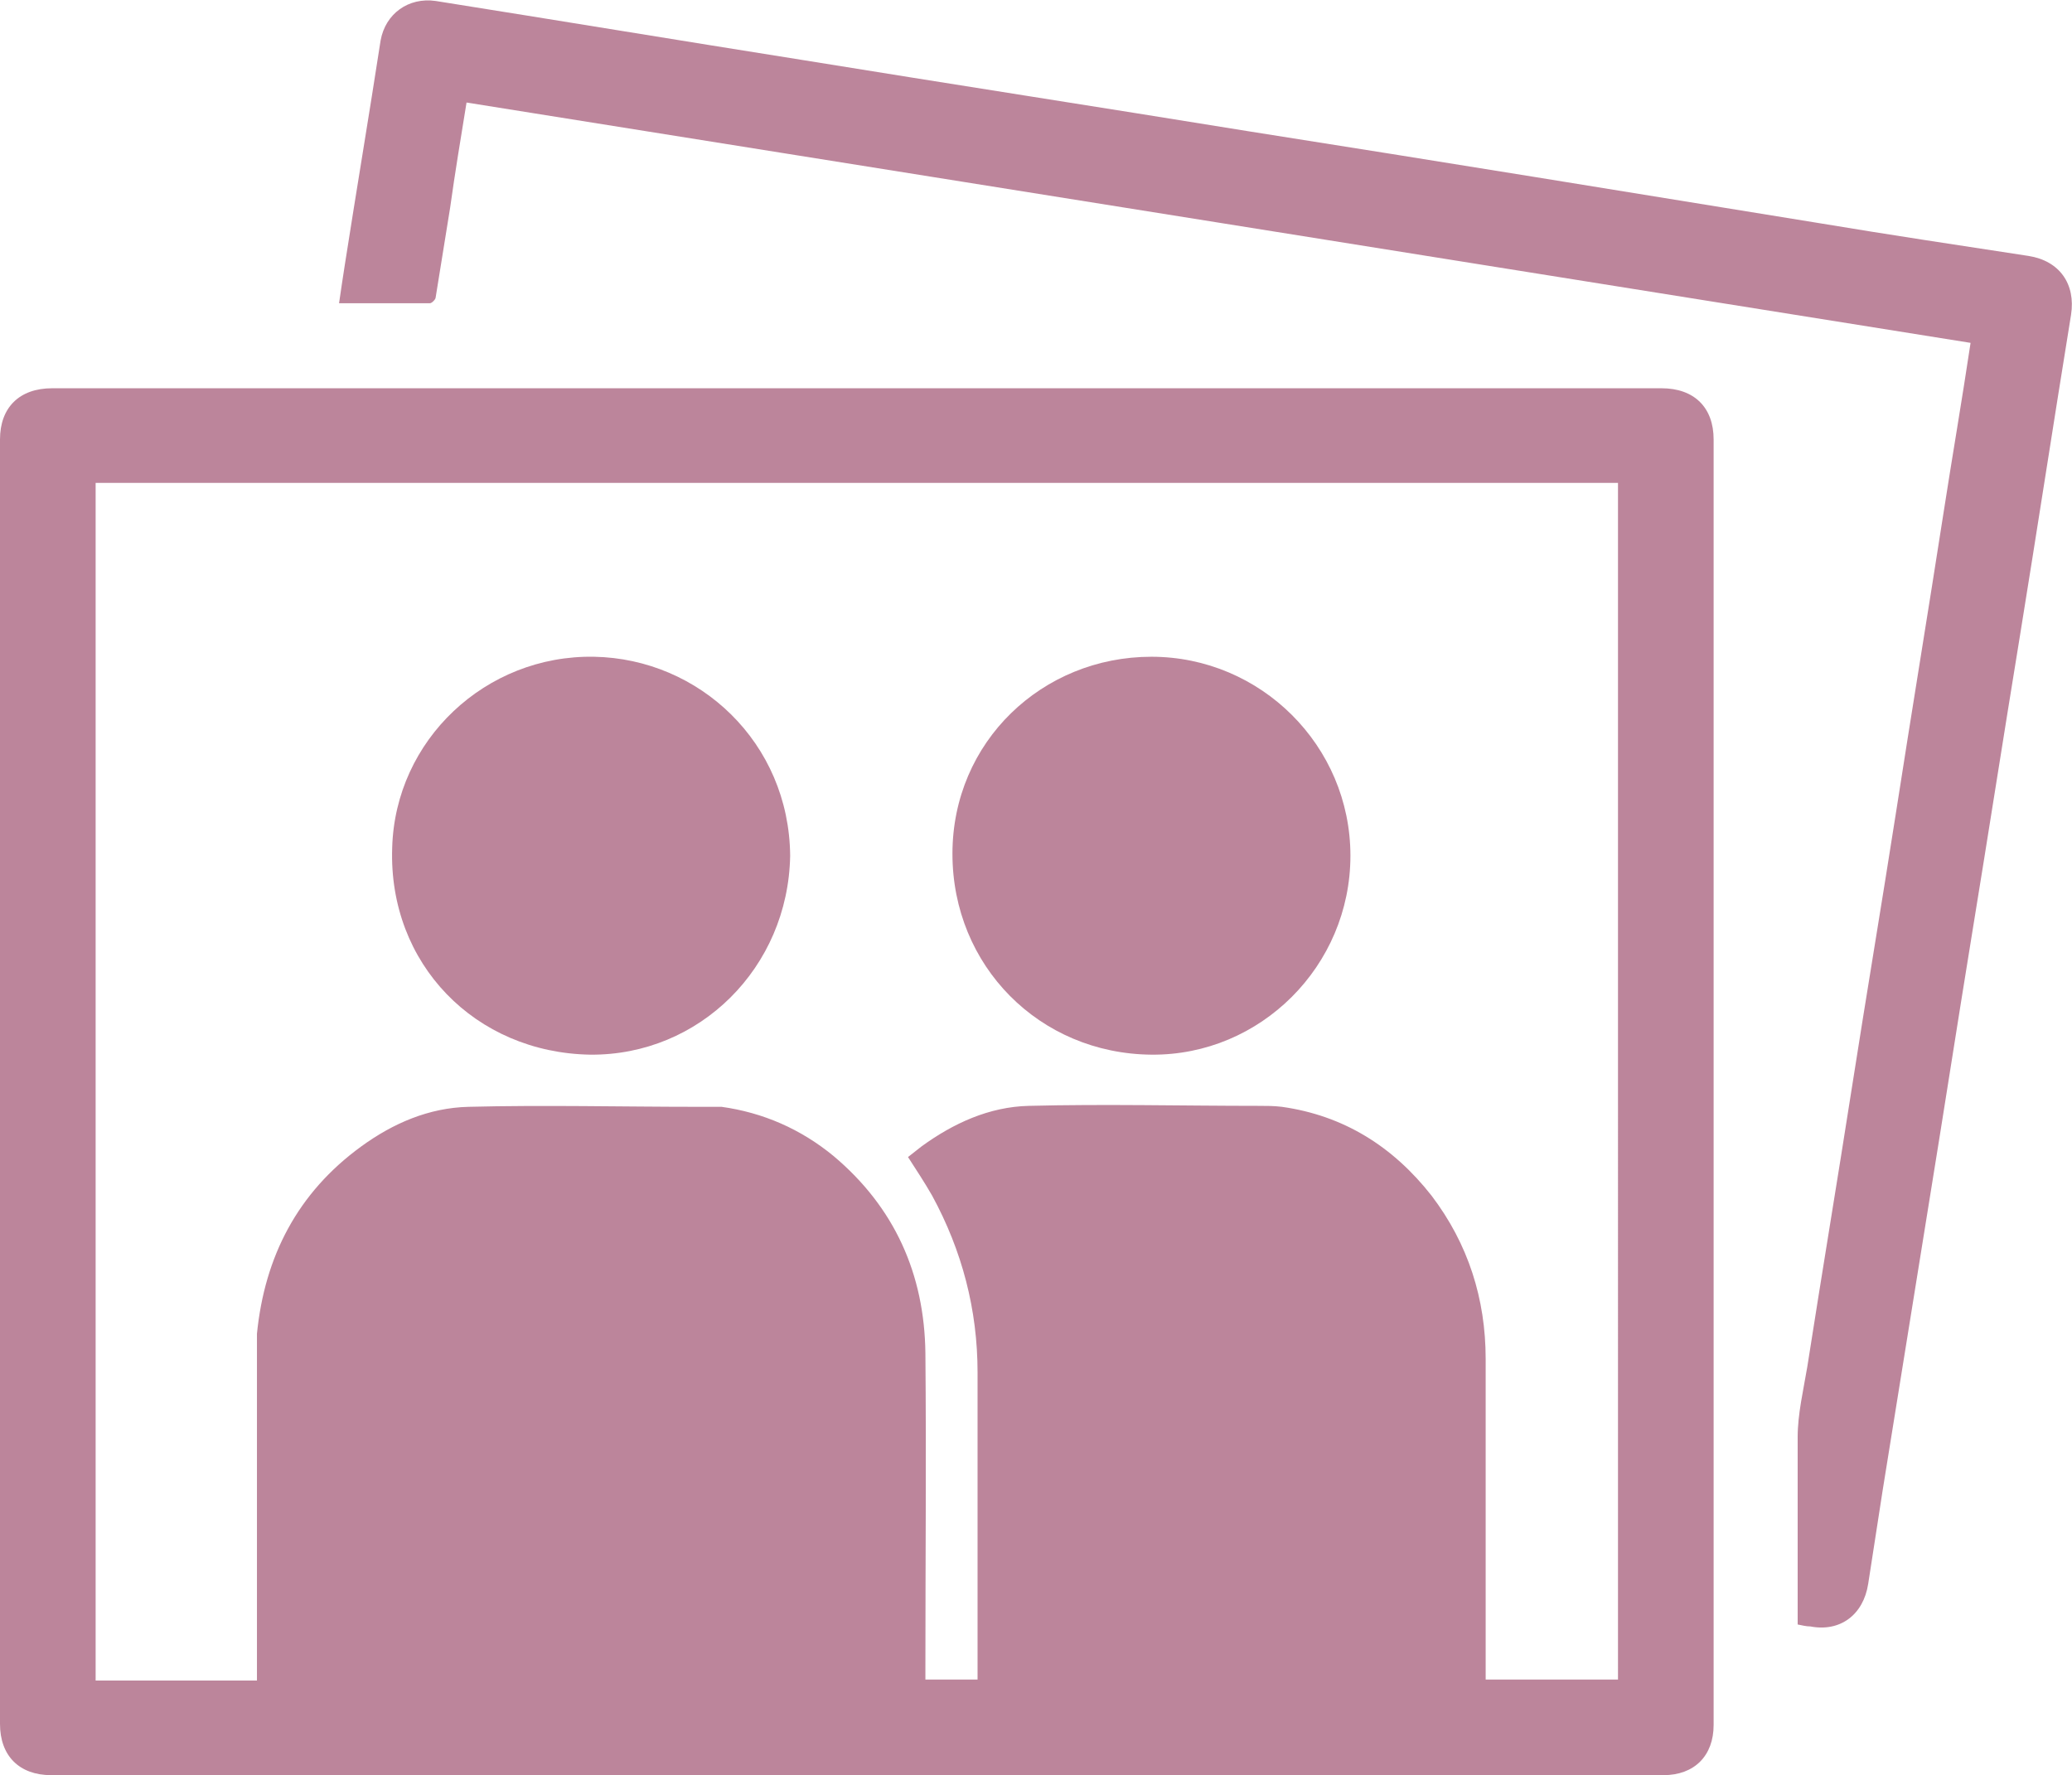 <?xml version="1.0" encoding="UTF-8"?>
<svg id="_レイヤー_2" data-name="レイヤー 2" xmlns="http://www.w3.org/2000/svg" viewBox="0 0 21.45 18.38">
  <defs>
    <style>
      .cls-1 {
        fill: #bc859b;
        stroke-width: 0px;
      }
    </style>
  </defs>
  <g id="_レイヤー_1-2" data-name="レイヤー 1">
    <g>
      <path class="cls-1" d="M8.86,18.38H.53c-.33,0-.53-.2-.53-.53,0-4.43,0-8.87,0-13.3C0,4.22.2,4.02.54,4.02h16.66c.34,0,.54.2.54.53v13.31c0,.32-.2.52-.52.52h-8.36ZM.99,5v12.4h1.67v-3.07c0-.17,0-.35,0-.52.08-.8.42-1.46,1.08-1.94.33-.24.7-.4,1.11-.41.79-.02,1.58,0,2.37,0h.25c.43.06.82.23,1.16.51.63.53.94,1.22.95,2.04.01,1.09,0,2.18,0,3.26v.12h.54v-3.18c0-.65-.16-1.26-.47-1.83-.08-.14-.16-.26-.25-.4.05-.04.09-.07.14-.11.33-.24.7-.41,1.11-.42.79-.02,1.59,0,2.38,0,.08,0,.16,0,.24.01.64.09,1.15.41,1.55.92.38.5.56,1.07.56,1.69v3.32h1.37V5H.99Z"/>
      <path class="cls-1" d="M4.83,1.06c-.06.37-.12.73-.17,1.09-.05.31-.1.62-.15.93,0,.02-.04.06-.06.06h-.94c.02-.14.04-.27.06-.4.12-.77.25-1.54.37-2.32.05-.28.29-.45.57-.41,1.26.2,2.53.41,3.79.61,1.54.25,3.09.49,4.63.74,1.97.31,3.93.63,5.9.95.72.12,1.45.23,2.17.34.32.05.49.29.44.61-.18,1.11-.35,2.22-.53,3.33-.17,1.04-.33,2.07-.5,3.11-.15.92-.29,1.83-.44,2.75-.16.99-.32,1.99-.48,2.98-.05.32-.1.65-.15.97s-.29.5-.6.44c-.04,0-.08-.01-.13-.02v-1.94c0-.24.06-.49.1-.73.15-.96.31-1.92.46-2.88s.31-1.91.46-2.87c.16-1.03.33-2.06.49-3.09.09-.58.19-1.16.28-1.76-5.19-.83-10.38-1.66-15.58-2.49h.01Z"/>
      <path class="cls-1" d="M13.98,8.86c0,1.14-.93,2.07-2.06,2.06-1.16-.01-2.06-.92-2.06-2.08s.93-2.04,2.06-2.04,2.06.92,2.06,2.06Z"/>
      <path class="cls-1" d="M8.18,8.86c-.02,1.16-.94,2.07-2.07,2.06-1.19-.02-2.09-.94-2.05-2.14.03-1.12.97-2,2.09-1.98,1.09.02,2.02.89,2.03,2.06Z"/>
    </g>
  </g>
</svg>